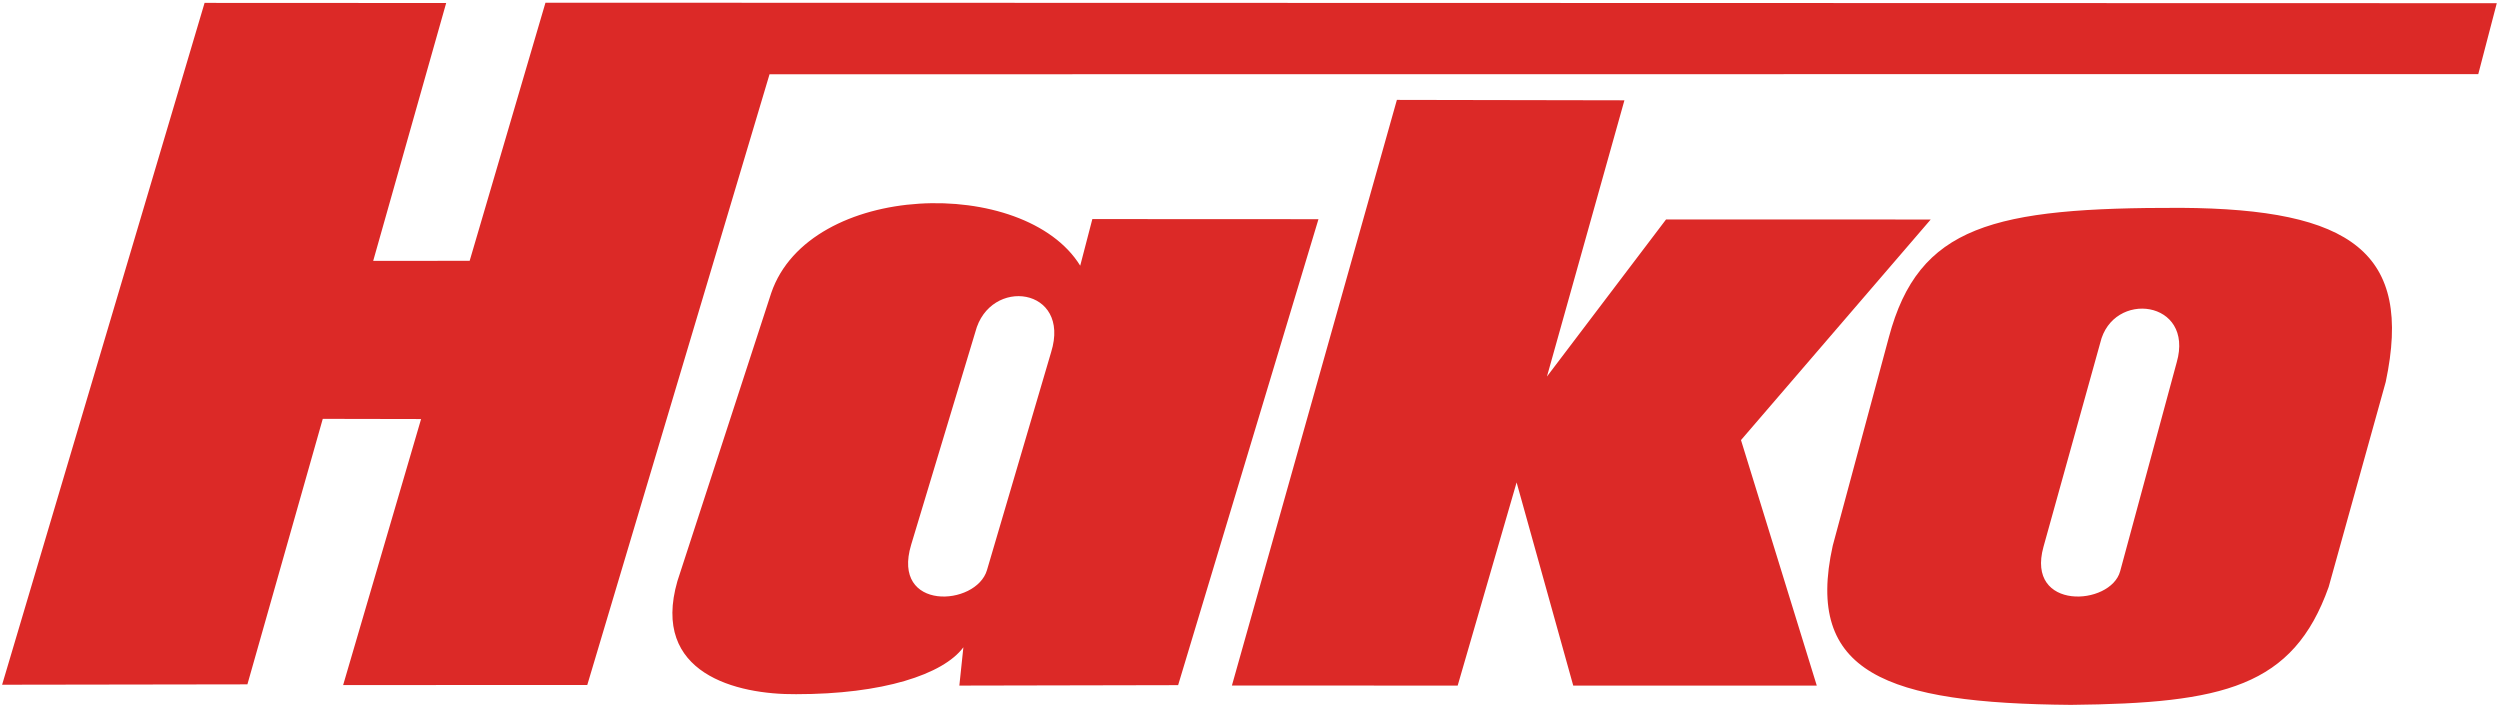 <?xml version="1.0" encoding="UTF-8" standalone="no"?> <svg xmlns:dc="http://purl.org/dc/elements/1.1/" xmlns:cc="http://creativecommons.org/ns#" xmlns:rdf="http://www.w3.org/1999/02/22-rdf-syntax-ns#" xmlns:svg="http://www.w3.org/2000/svg" xmlns="http://www.w3.org/2000/svg" xmlns:sodipodi="http://sodipodi.sourceforge.net/DTD/sodipodi-0.dtd" xmlns:inkscape="http://www.inkscape.org/namespaces/inkscape" id="svg2" xml:space="preserve" width="757.333" height="214.667" viewBox="0 0 757.333 214.667" sodipodi:docname="Hako.eps">  <defs id="defs6"></defs> <g id="g10" inkscape:groupmode="layer" inkscape:label="ink_ext_XXXXXX" transform="matrix(1.333,0,0,-1.333,0,214.667)"> <g id="g12" transform="scale(0.1)"> <path d="M 1809.19,32.836 C 1674.45,31.695 1478.64,79.098 1539.48,289.867 l 213.22,654.746 c 86.69,253.567 575.69,266.847 702.16,61.997 l 27.56,105.93 513.88,-0.24 -318.95,-1058.945 -497.18,-1.004 9.16,87.078 C 2143.54,77.519 2005.61,32.613 1809.19,32.836 Z M 3786.22,1111.69 3515.55,754.711 3691.61,1382.45 3174.52,1383.39 2799.6,52.5 3312.66,52.352 3446.59,514.063 3575.29,52.352 h 553.45 l -172.22,557.921 431.14,501.277 z m 1887.87,491.45 -4434.5,1.08 -172.27,-586.58 H 848.125 l 165.835,585.93 -549.038,0.26 L 4.805,54.309 562.242,55.16 733.504,658.516 956.957,658.102 779.801,53.562 1334.61,53.711 1748.83,1441.64 5632.04,1442 Z m -3603.4,-1230.609 145.8,483.356 c 32.67,126.418 218.08,101.703 172.26,-45.856 l -145.8,-495.293 c -24.37,-82.726 -218.12,-94.265 -172.26,57.793 z m 2573.23,-4.894 128.92,463.265 c 28.26,121.164 214.52,97.473 173.87,-43.949 L 4818.2,312.246 c -21.48,-79.293 -214.83,-90.348 -174.28,55.391 z m -478.89,2.652 127.54,473.672 c 67.68,254.179 236.86,294.959 663.74,294.089 388.33,-2.36 527.62,-101.75 465.42,-395.589 L 5292.09,276.602 C 5211.4,49.309 5052.62,12.004 4706.43,8.535 4286.5,12.004 4100.82,80.539 4165.03,370.289" style="fill:#dc2927;fill-opacity:1;fill-rule:evenodd;stroke:none" id="path14"></path> </g> </g> </svg> 